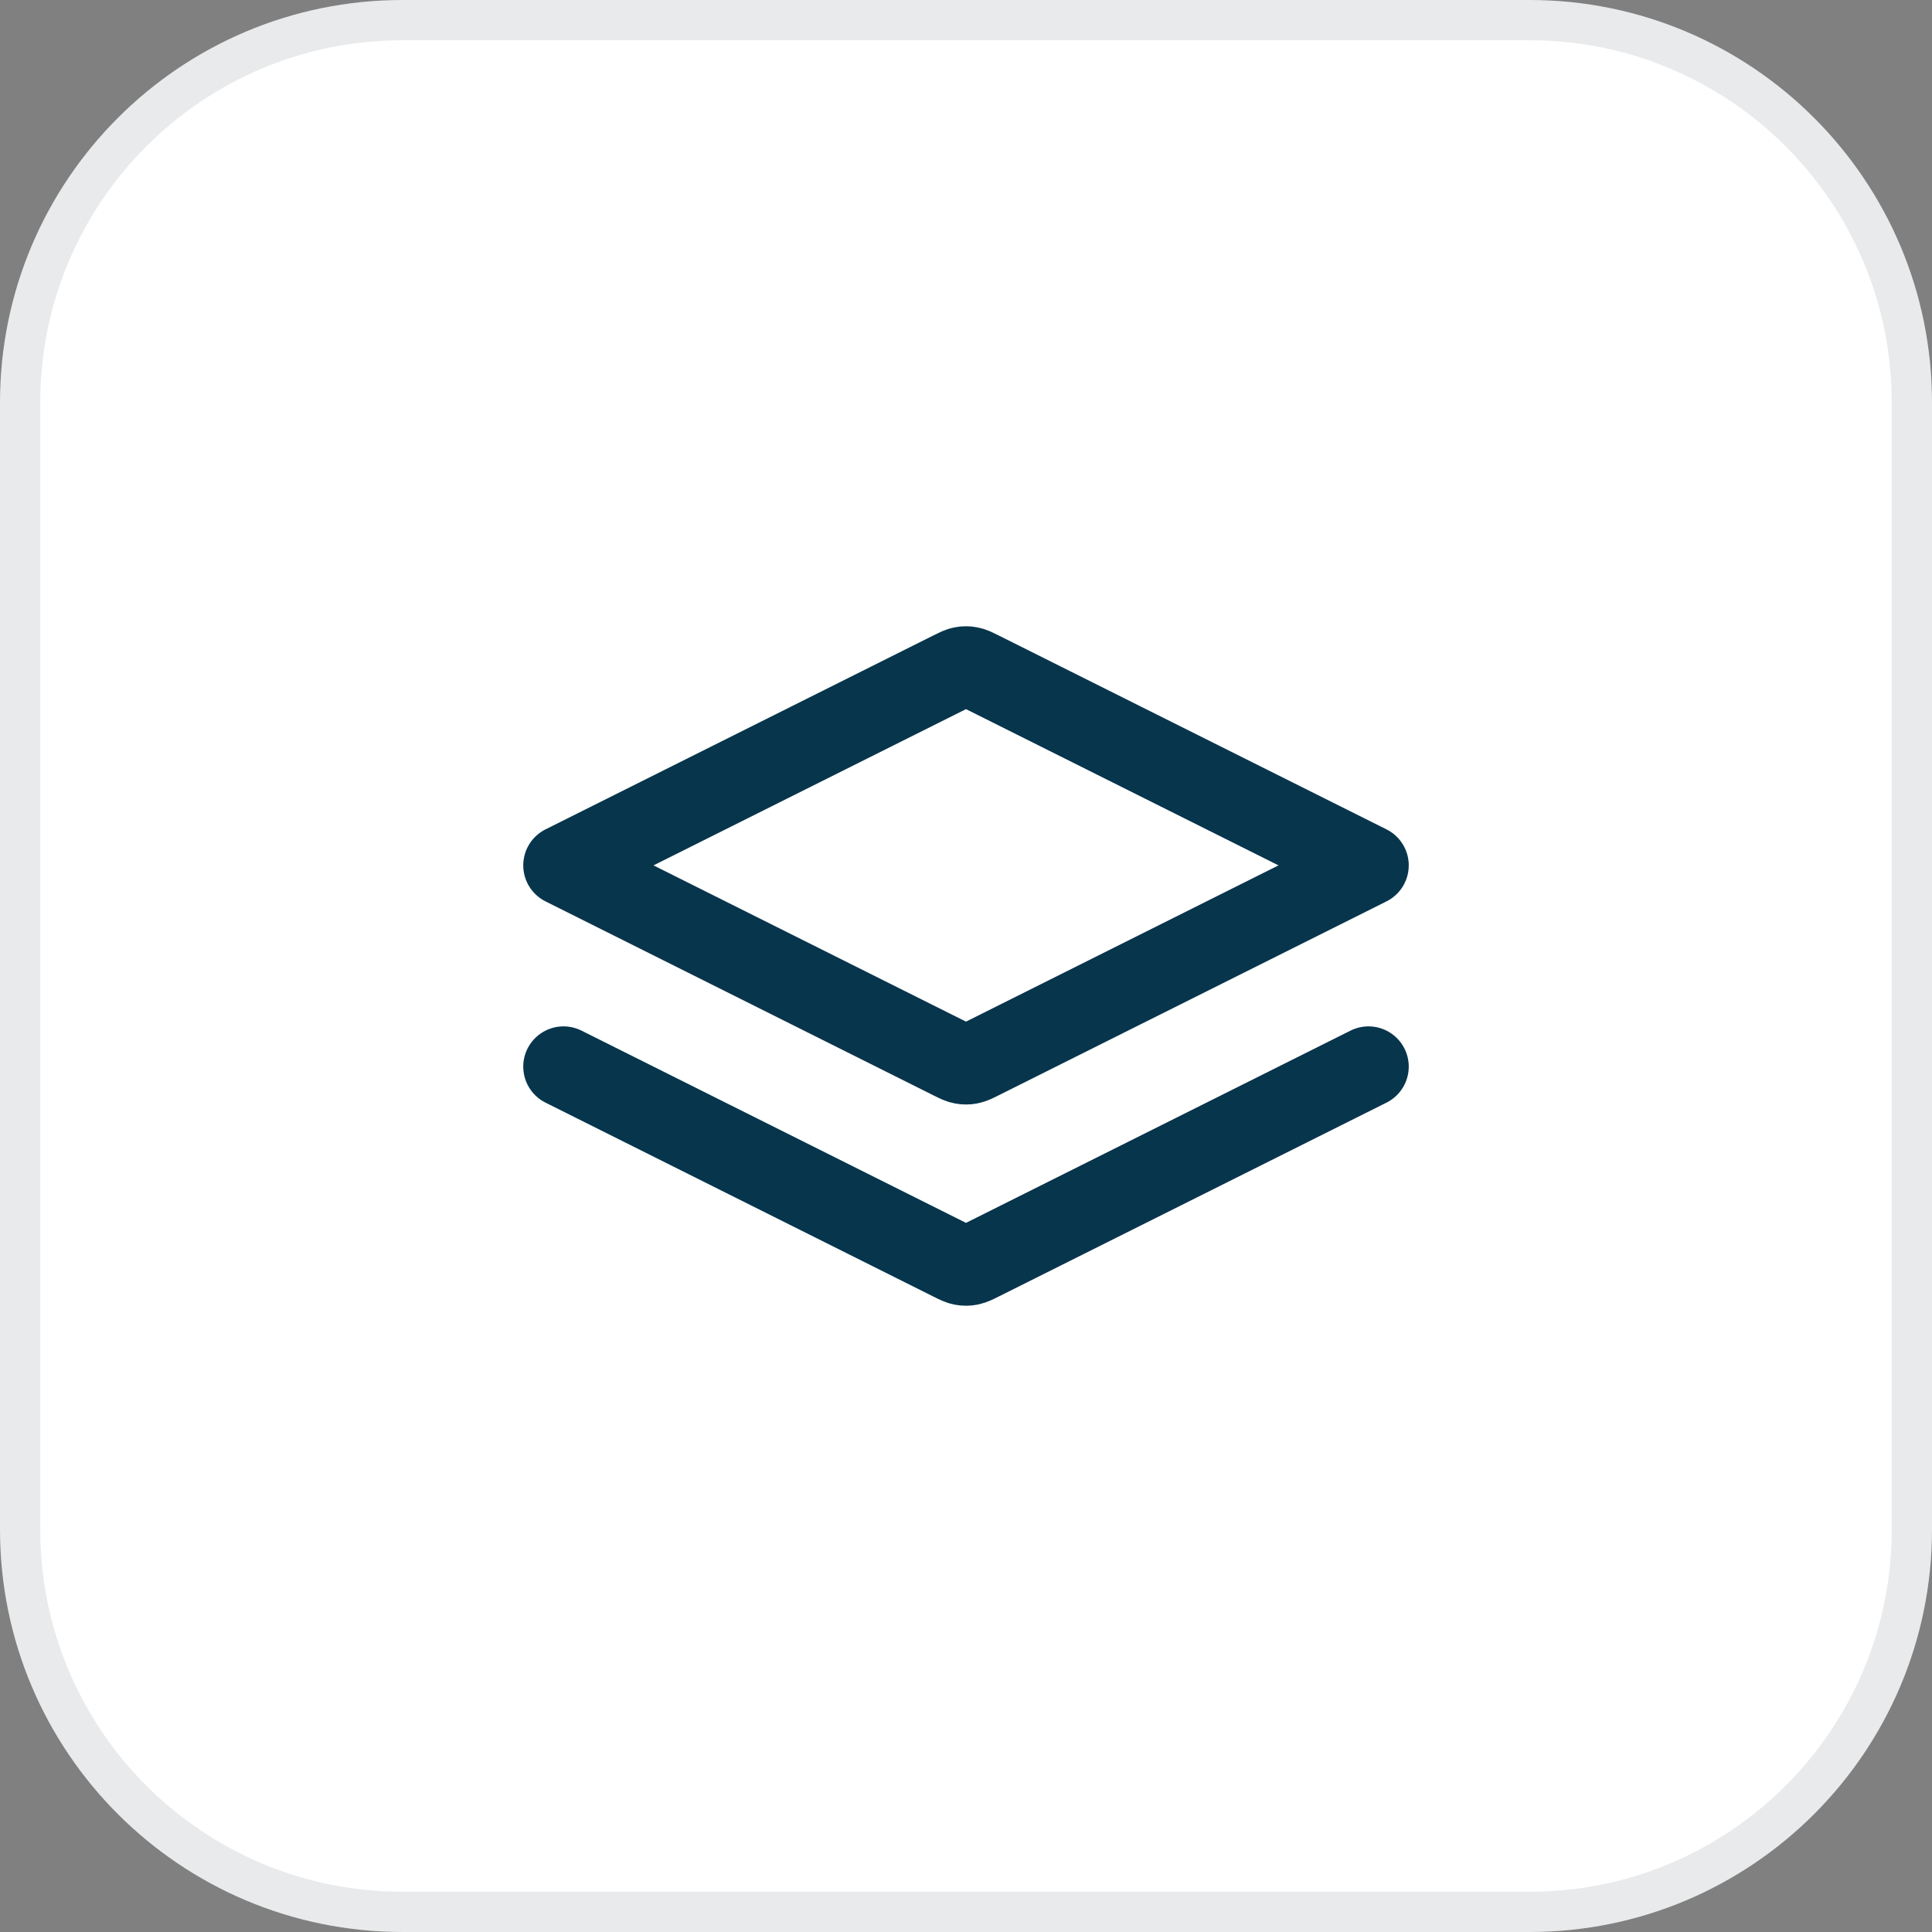 <svg xmlns="http://www.w3.org/2000/svg" fill="none" viewBox="0 0 48 48" height="48" width="48">
<rect x="0" y="0" width="48" height="48" fill="#808080" stroke="none"/>
<path fill="white" d="M10 0.5H38C43.247 0.5 47.5 4.753 47.5 10V38C47.5 43.247 43.247 47.5 38 47.5H10C4.753 47.5 0.5 43.247 0.5 38V10C0.5 4.753 4.753 0.5 10 0.5Z"></path>
<path stroke="#E9EAEB" d="M10 0.5H38C43.247 0.5 47.5 4.753 47.5 10V38C47.5 43.247 43.247 47.5 38 47.5H10C4.753 47.5 0.5 43.247 0.5 38V10C0.5 4.753 4.753 0.5 10 0.5Z"></path>
<path stroke-linejoin="round" stroke-linecap="round" stroke-width="2" stroke="#07354C" d="M14 26.5L23.642 31.321C23.773 31.387 23.839 31.419 23.908 31.432C23.969 31.444 24.031 31.444 24.092 31.432C24.161 31.419 24.227 31.387 24.358 31.321L34 26.5M14 21.5L23.642 16.679C23.773 16.613 23.839 16.581 23.908 16.568C23.969 16.556 24.031 16.556 24.092 16.568C24.161 16.581 24.227 16.613 24.358 16.679L34 21.5L24.358 26.321C24.227 26.387 24.161 26.419 24.092 26.432C24.031 26.444 23.969 26.444 23.908 26.432C23.839 26.419 23.773 26.387 23.642 26.321L14 21.5Z"></path>
</svg>
